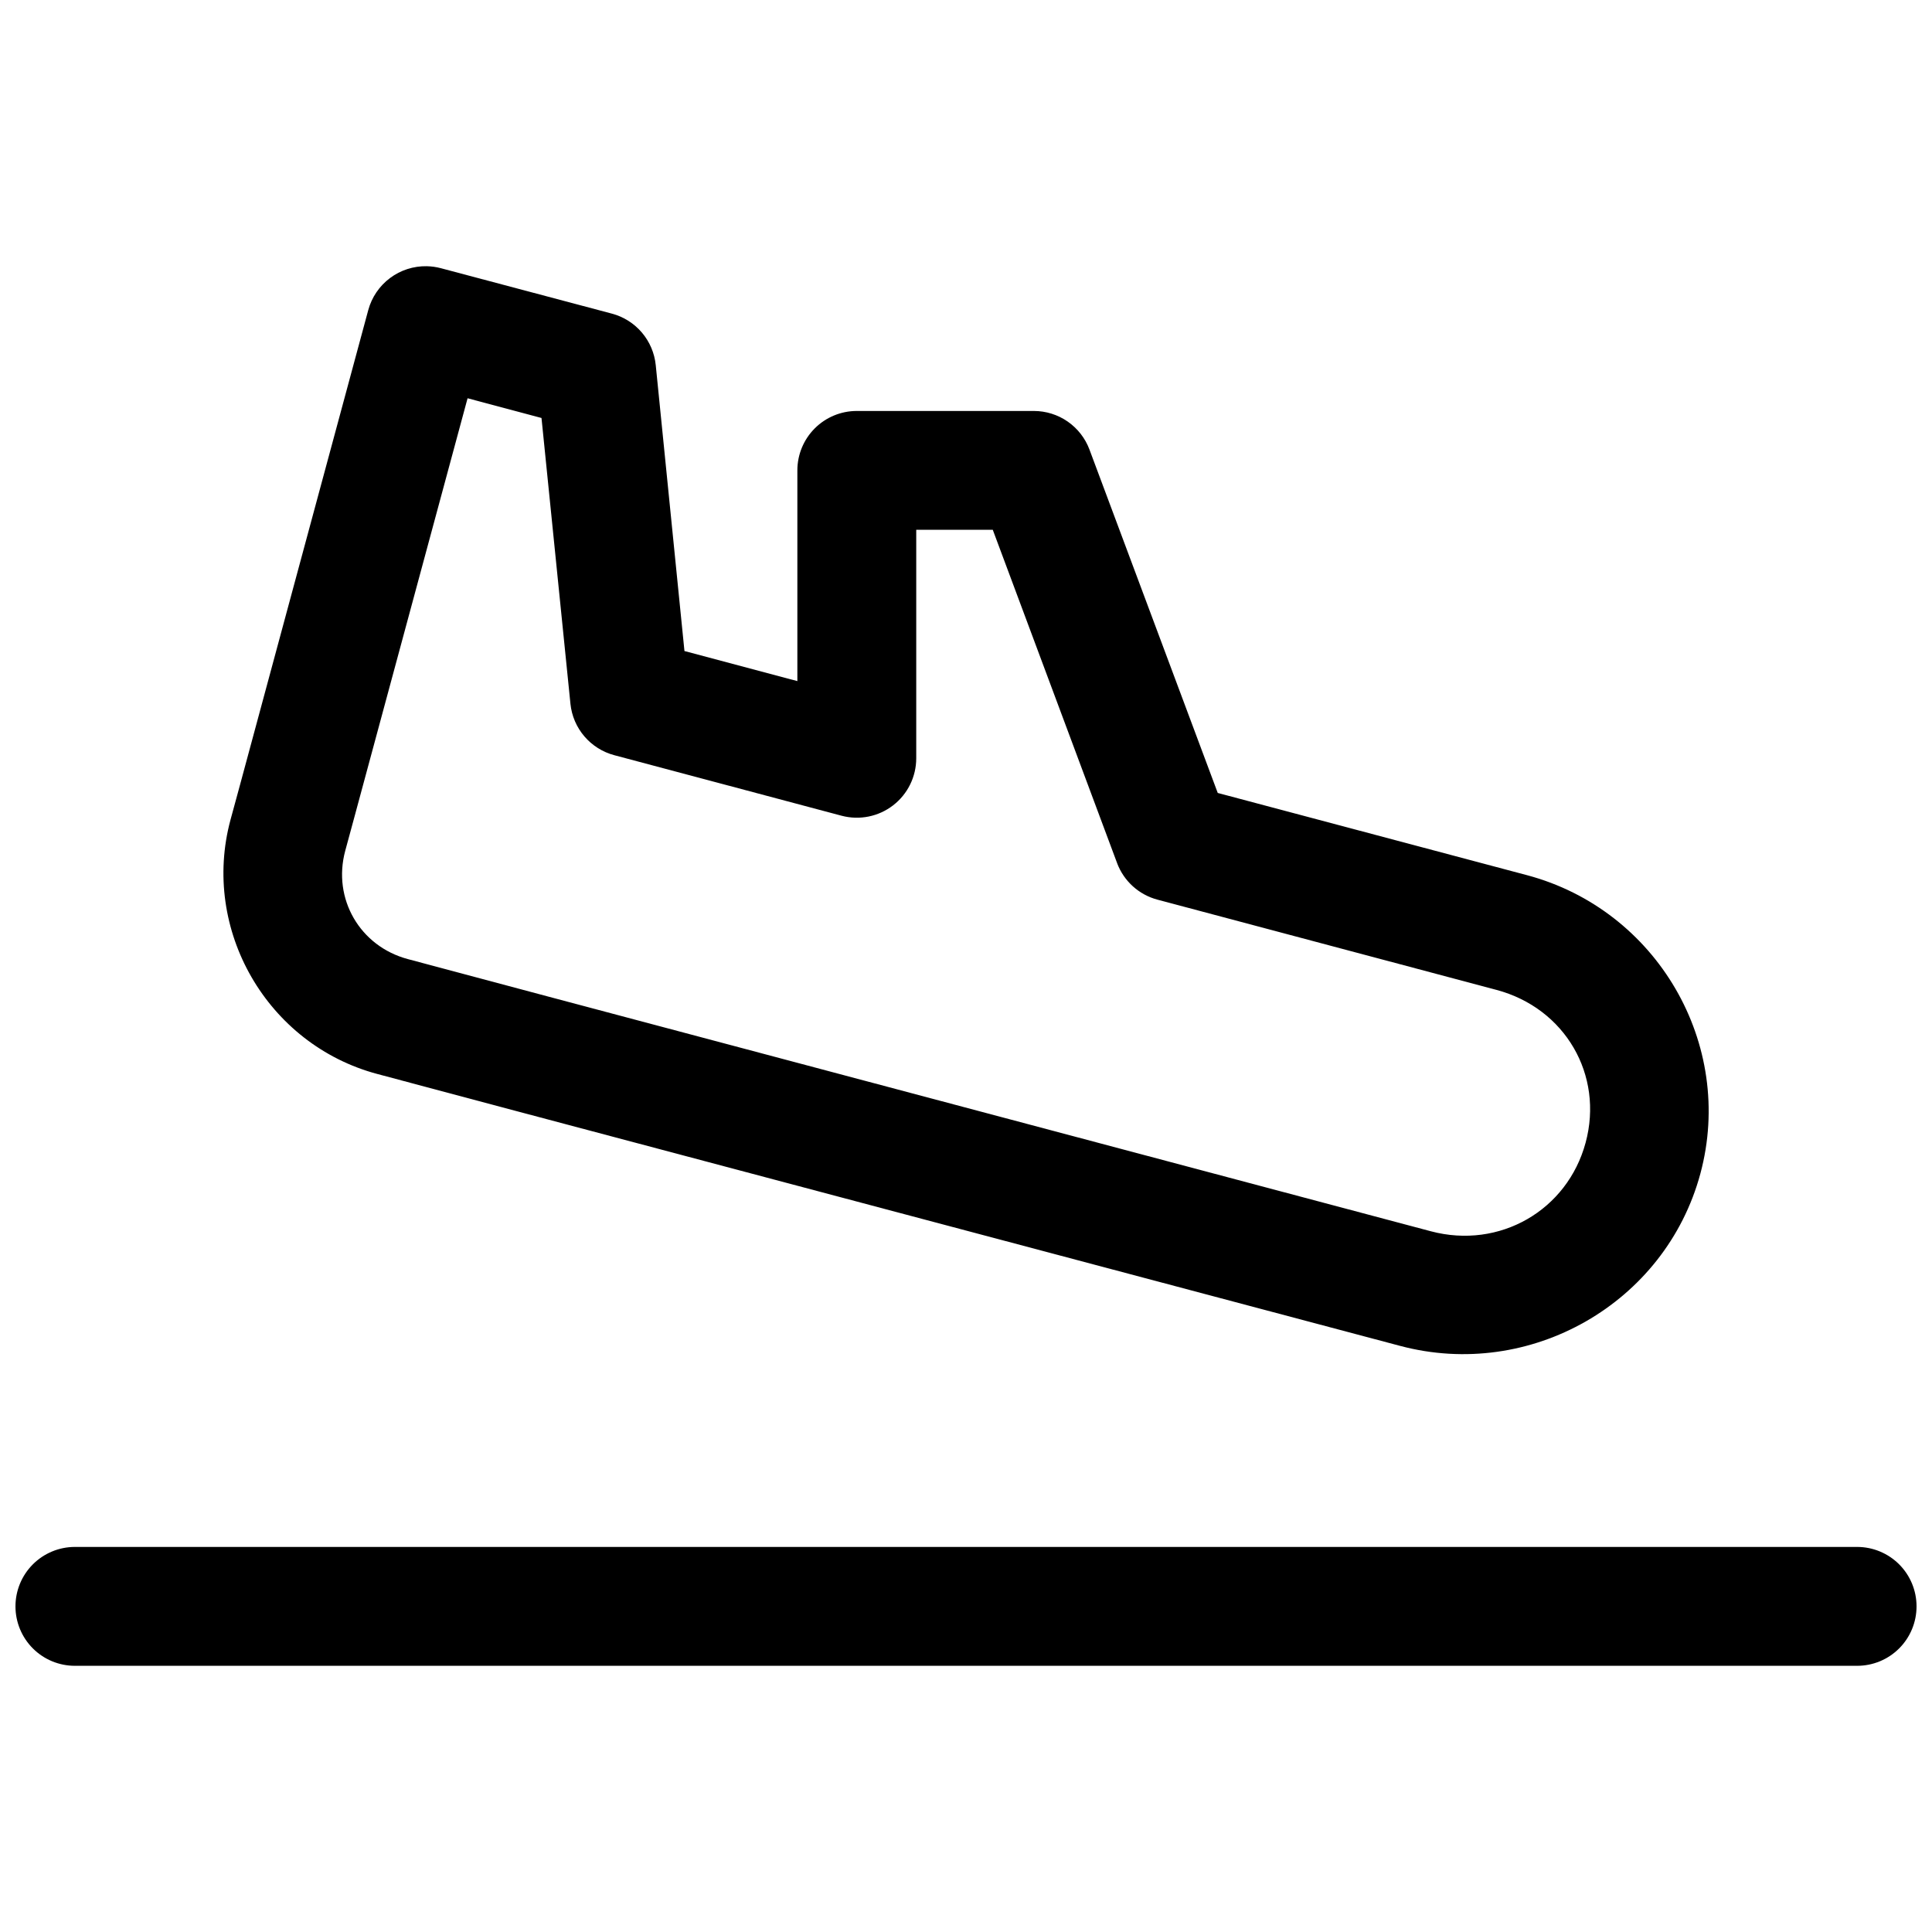 <?xml version="1.0" encoding="UTF-8"?>
<!-- Uploaded to: ICON Repo, www.iconrepo.com, Generator: ICON Repo Mixer Tools -->
<svg width="800px" height="800px" version="1.1" viewBox="144 144 512 512" xmlns="http://www.w3.org/2000/svg">
 <defs>
  <clipPath id="a">
   <path d="m148.09 214h503.81v372h-503.81z"/>
  </clipPath>
 </defs>
 <g clip-path="url(#a)">
  <path d="m257.12 214.55c-3.512-0.074-6.953 1.031-9.766 3.137-2.812 2.106-4.844 5.094-5.762 8.488l-33.996 125.86-2.504 9.191c-7.879 29.176 9.738 59.637 38.945 67.402l37.238 9.934 233.78 62.113c34.453 9.16 70.273-11.266 79.551-45.617 9.273-34.348-11.504-69.969-45.957-79.133l-81.934-21.785-33.996-91.004c-1.121-3-3.129-5.582-5.758-7.41-2.629-1.828-5.754-2.809-8.953-2.816h-46.941c-4.18-0.004-8.188 1.652-11.141 4.606-2.957 2.953-4.617 6.961-4.617 11.141v55.84l-29.922-7.965-7.609-75.766c-0.32-3.188-1.602-6.203-3.68-8.645-2.078-2.438-4.848-4.188-7.945-5.008l-45.324-12.039c-1.211-0.32-2.453-0.496-3.707-0.523zm10.793 34.992 19.59 5.227 7.672 75.77c0.328 3.176 1.613 6.176 3.688 8.602 2.074 2.43 4.836 4.168 7.922 4.992l60.27 16.051c4.723 1.242 9.758 0.227 13.625-2.758 3.871-2.984 6.133-7.594 6.133-12.48v-60.547h20.281l32.949 88.328-0.004 0.004c1.797 4.785 5.801 8.402 10.746 9.699l89.773 23.895c18.23 4.848 28.488 22.566 23.648 40.496-4.84 17.93-22.793 28.324-41.02 23.477l-233.82-62.176-37.254-9.945c-12.719-3.383-20.051-16-16.621-28.707l2.508-9.238zm-104.07 304.41c-4.176 0-8.184 1.664-11.137 4.617-2.953 2.957-4.609 6.965-4.606 11.145 0 4.176 1.66 8.18 4.609 11.133 2.953 2.953 6.961 4.609 11.133 4.609h472.32c4.176 0 8.18-1.656 11.133-4.609s4.609-6.957 4.609-11.133c0.004-4.18-1.652-8.188-4.606-11.145-2.953-2.953-6.961-4.617-11.137-4.617z"/>
 </g>
</svg>